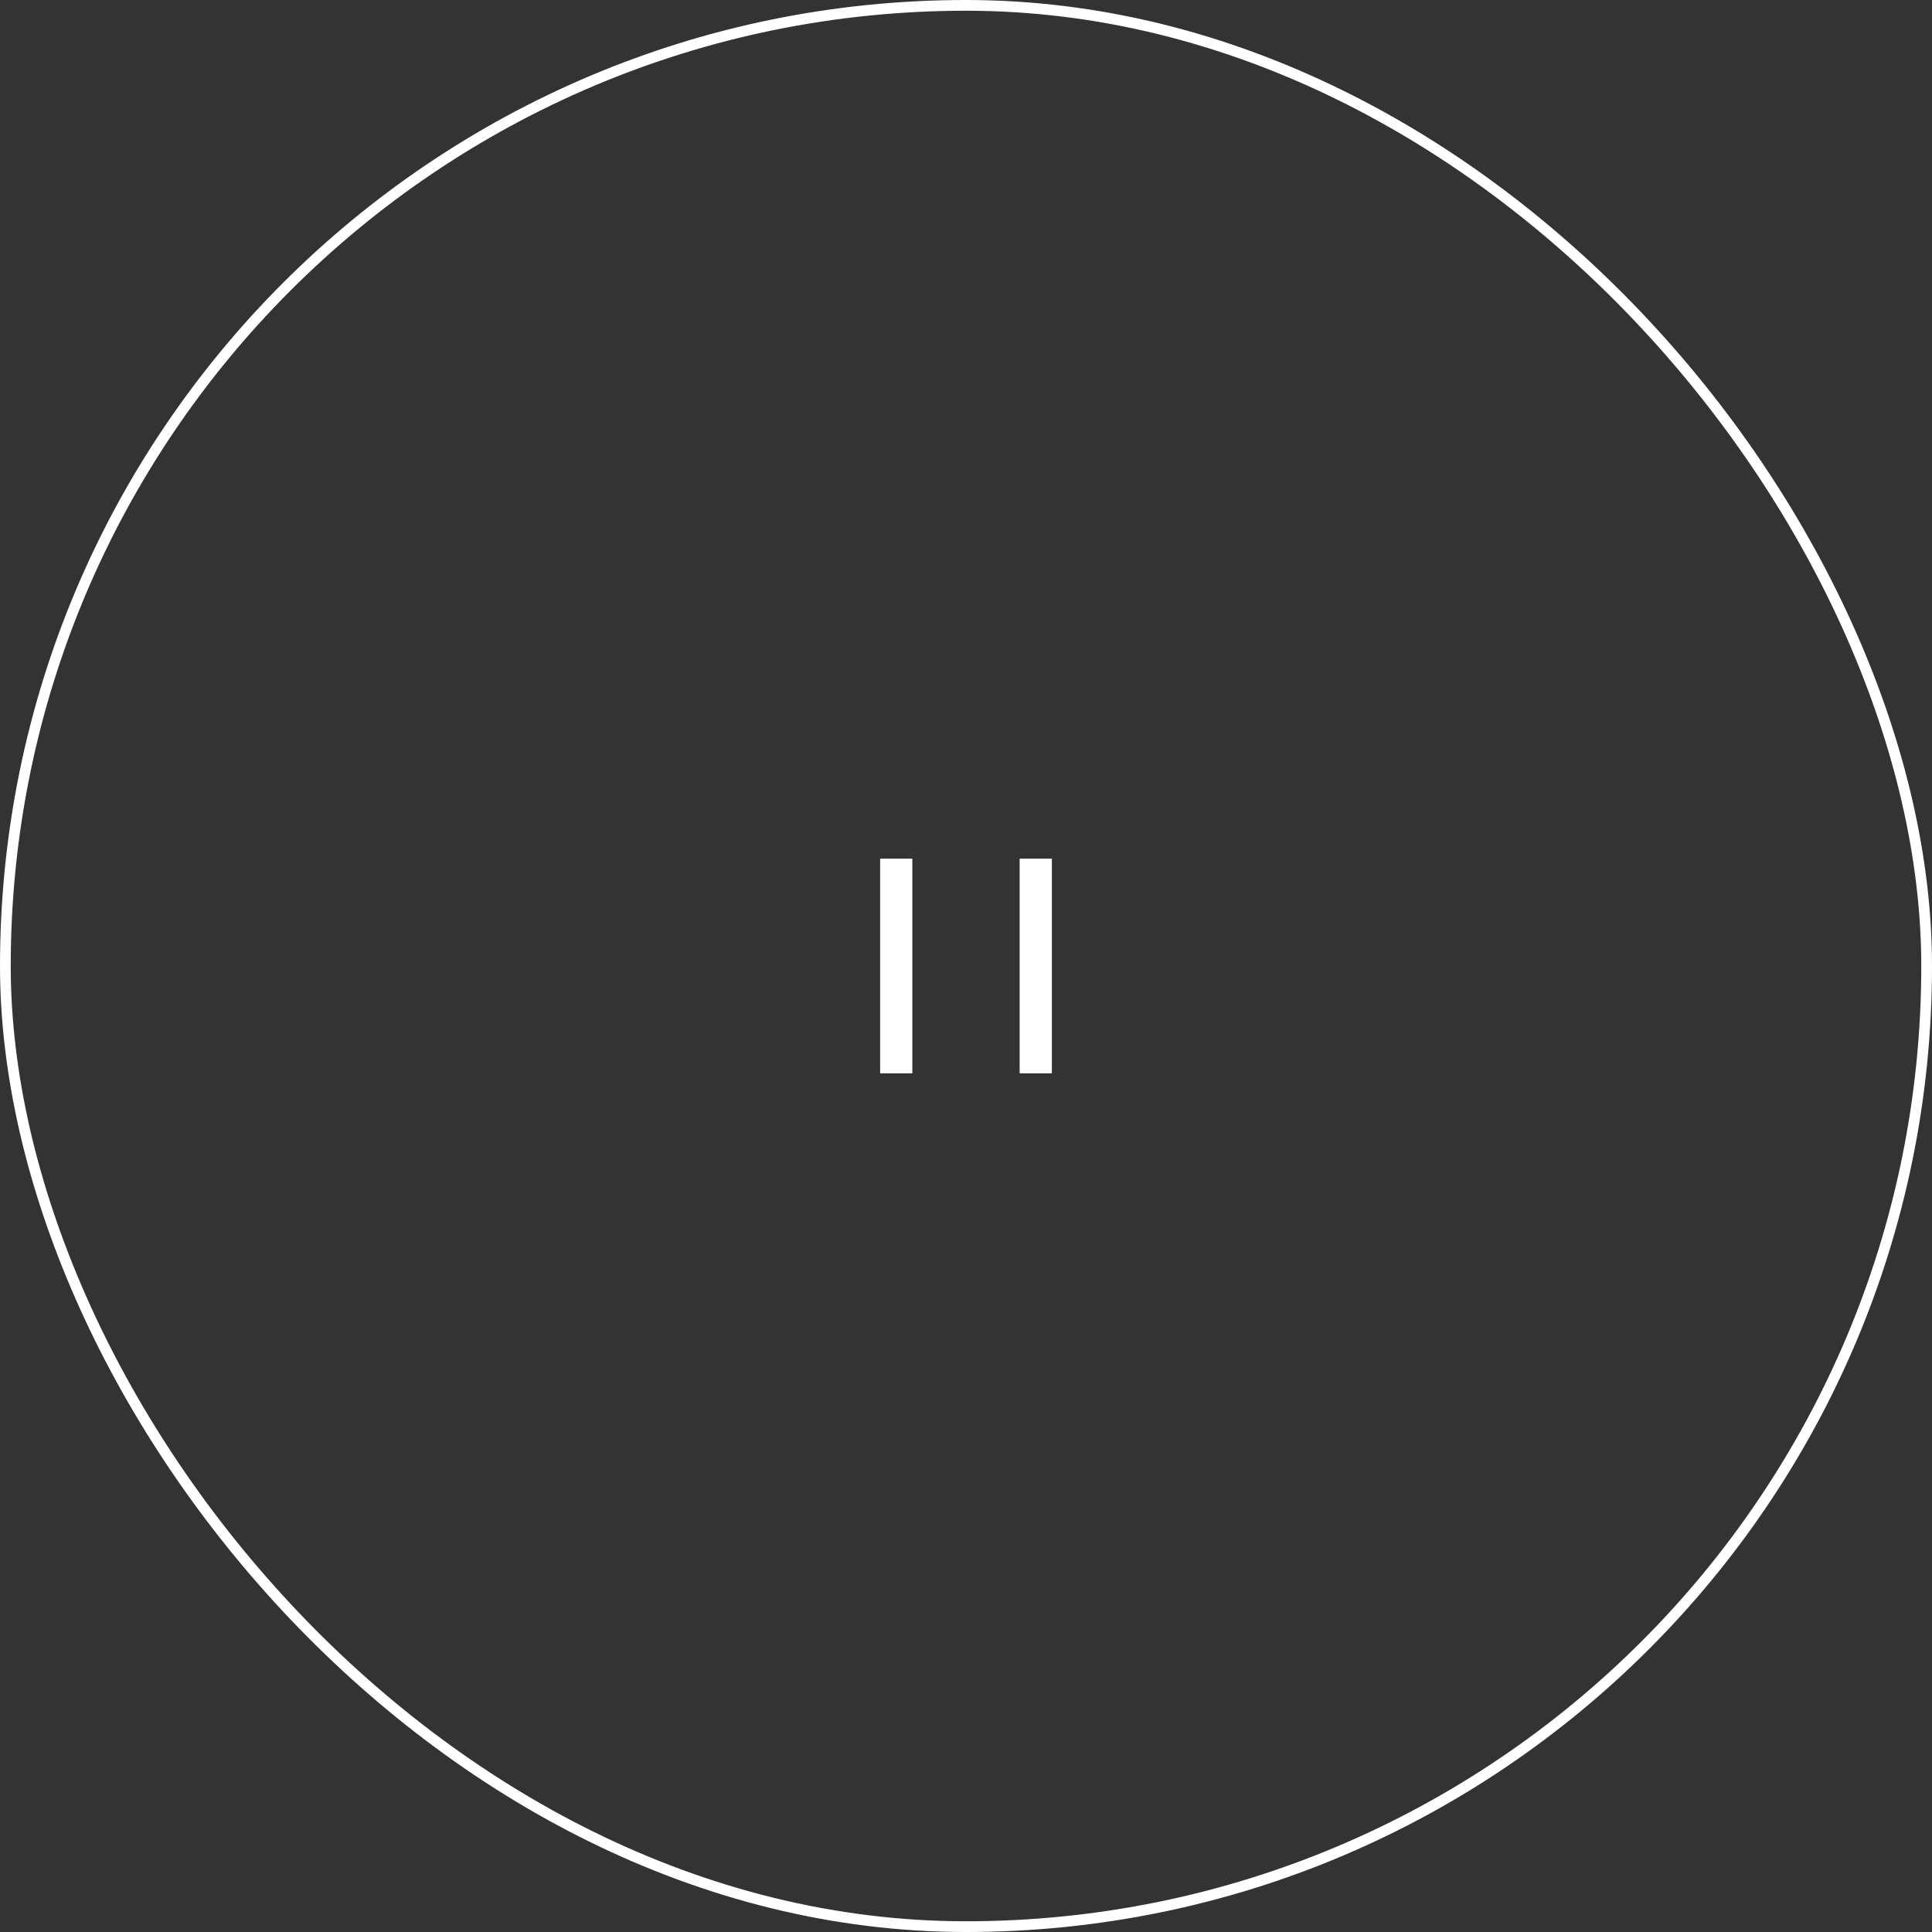 <?xml version="1.0" encoding="UTF-8"?> <svg xmlns="http://www.w3.org/2000/svg" width="180" height="180" viewBox="0 0 180 180" fill="none"><rect x="0" y="0" width="180" height="180" fill="#333333" stroke="none"/> <rect x="82" y="80" width="3" height="20" fill="white"></rect> <rect x="95" y="80" width="3" height="20" fill="white"></rect> <rect x="0.5" y="0.5" width="179" height="179" rx="89.5" stroke="white"></rect> </svg> 